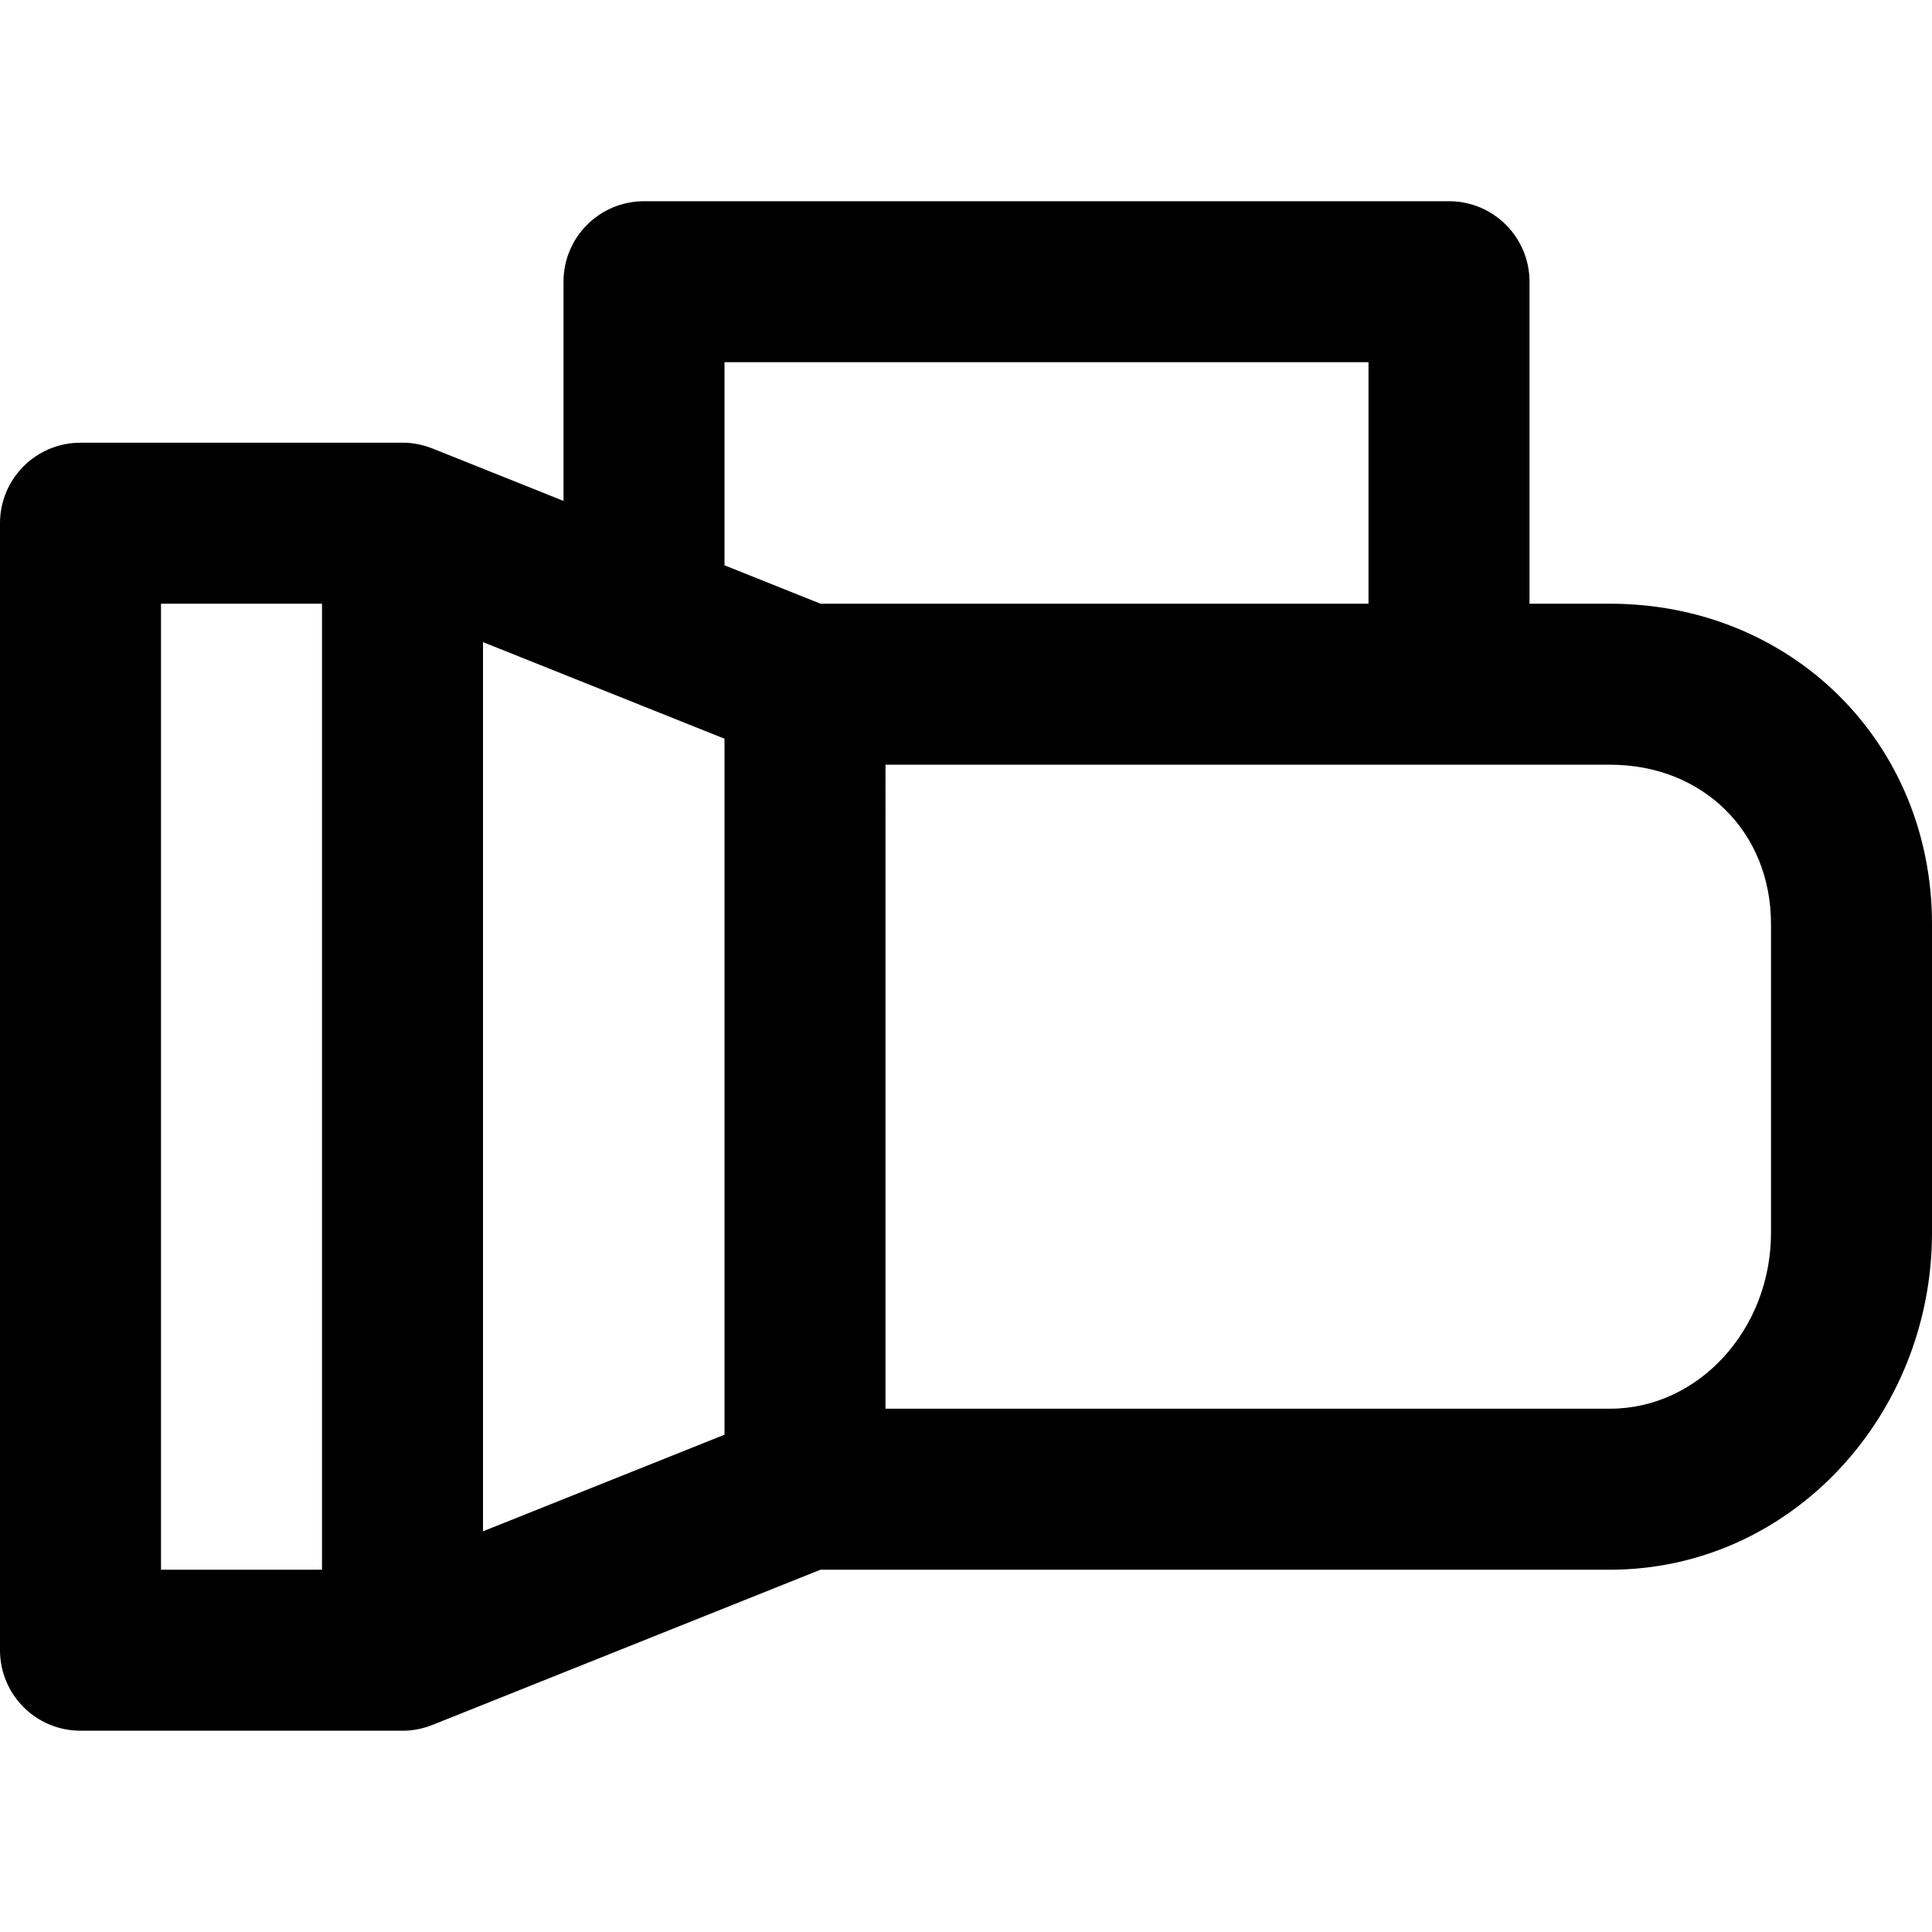 <?xml version="1.0" encoding="iso-8859-1"?>
<!-- Uploaded to: SVG Repo, www.svgrepo.com, Generator: SVG Repo Mixer Tools -->
<svg fill="#000000" height="800px" width="800px" version="1.1" id="Layer_1" xmlns="http://www.w3.org/2000/svg" xmlns:xlink="http://www.w3.org/1999/xlink" 
	 viewBox="0 0 512 512" xml:space="preserve">
<g>
	<g>
		<path d="M426.667,159.989h-21.333V74.656c0-11.782-9.551-21.333-21.333-21.333H170.667c-11.782,0-21.333,9.551-21.333,21.333
			v58.09l-34.341-13.736c-0.025-0.01-0.05-0.019-0.075-0.03l-0.328-0.131c-0.476-0.191-0.954-0.359-1.433-0.513
			c-0.144-0.046-0.291-0.085-0.436-0.128c-0.556-0.166-1.112-0.31-1.668-0.429c-0.041-0.009-0.082-0.019-0.124-0.028
			c-1.666-0.346-3.329-0.481-4.963-0.428H21.333C9.551,117.323,0,126.874,0,138.656v298.667c0,11.782,9.551,21.333,21.333,21.333
			h84.633c1.634,0.053,3.296-0.082,4.963-0.428c0.042-0.008,0.082-0.019,0.124-0.028c0.556-0.119,1.112-0.263,1.668-0.429
			c0.145-0.043,0.292-0.082,0.436-0.128c0.479-0.154,0.957-0.323,1.433-0.513l0.328-0.131c0.025-0.01,0.05-0.019,0.075-0.03
			l102.449-40.98h209.225c47.797,0,85.333-40.794,85.333-89.301v-81.813C512,196.819,474.816,159.989,426.667,159.989z M192,95.989
			h170.667v64H217.442L192,149.813V95.989z M42.667,159.989h42.667v256H42.667V159.989z M128,170.166l64,25.6v184.447l-64,25.6
			V170.166z M469.333,326.688c0,25.699-19.263,46.635-42.667,46.635h-192V202.656h192c24.676,0,42.667,17.819,42.667,42.219V326.688
			z"/>
	</g>
</g>
</svg>